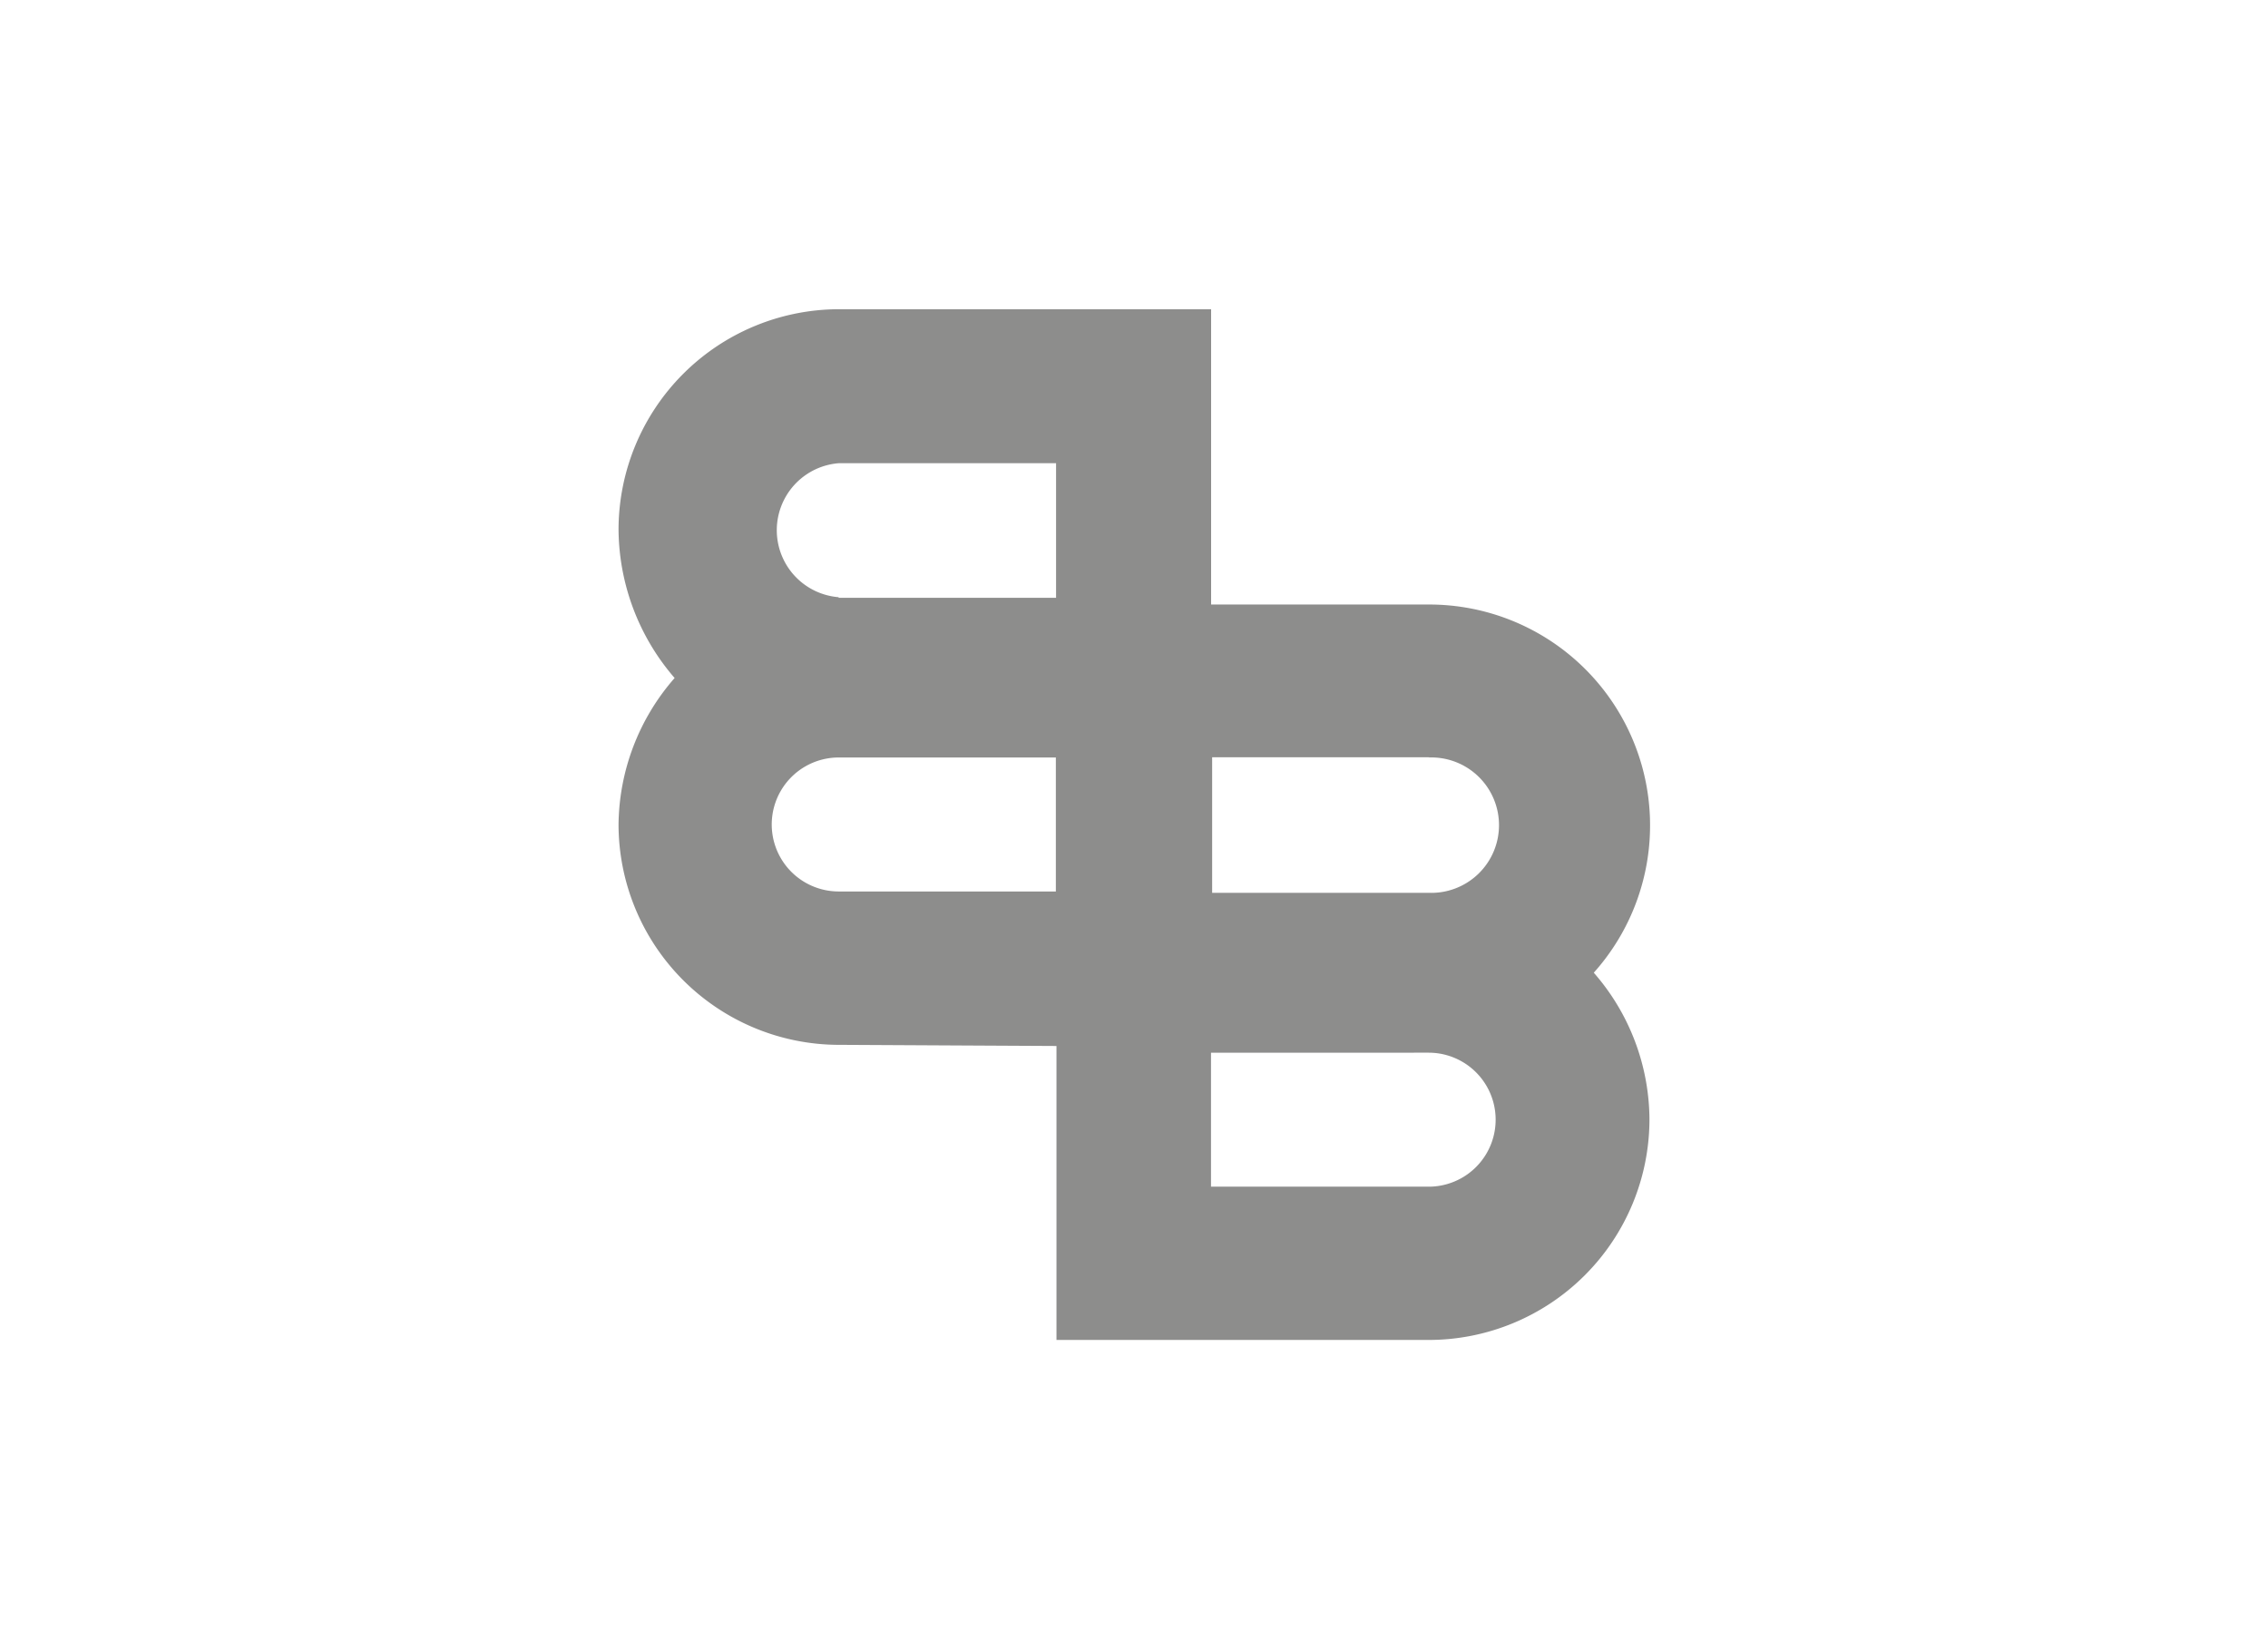 <svg id="Capa_1" data-name="Capa 1" xmlns="http://www.w3.org/2000/svg" viewBox="0 0 220 160"><defs><style>.cls-1{fill:#1d1d1b;fill-rule:evenodd;opacity:0.5;}</style></defs><title>template-trabajos-+++_5</title><path class="cls-1" d="M138.58,102.13a6.5,6.5,0,1,1,0,13H117.47v-13Zm0-28.64a6.57,6.57,0,1,1,0,13.13h-21V73.47l21.06,0Zm-57.22,13a6.5,6.5,0,0,1,0-13h21.06v13l-21.08,0Zm0-28.55a6.52,6.52,0,0,1,0-13h21.08V58l-21.1,0Zm.24,43.43h-.22A21.41,21.41,0,0,1,60,80a21.88,21.88,0,0,1,5.44-14.22A22.24,22.24,0,0,1,60,51.39,21.41,21.41,0,0,1,81.38,30h36.1V58.65H138.6a21.43,21.43,0,0,1,16,35.72A21.78,21.78,0,0,1,160,108.59,21.42,21.42,0,0,1,138.6,130H102.48V101.48l-20.88-.11Z"/></svg>